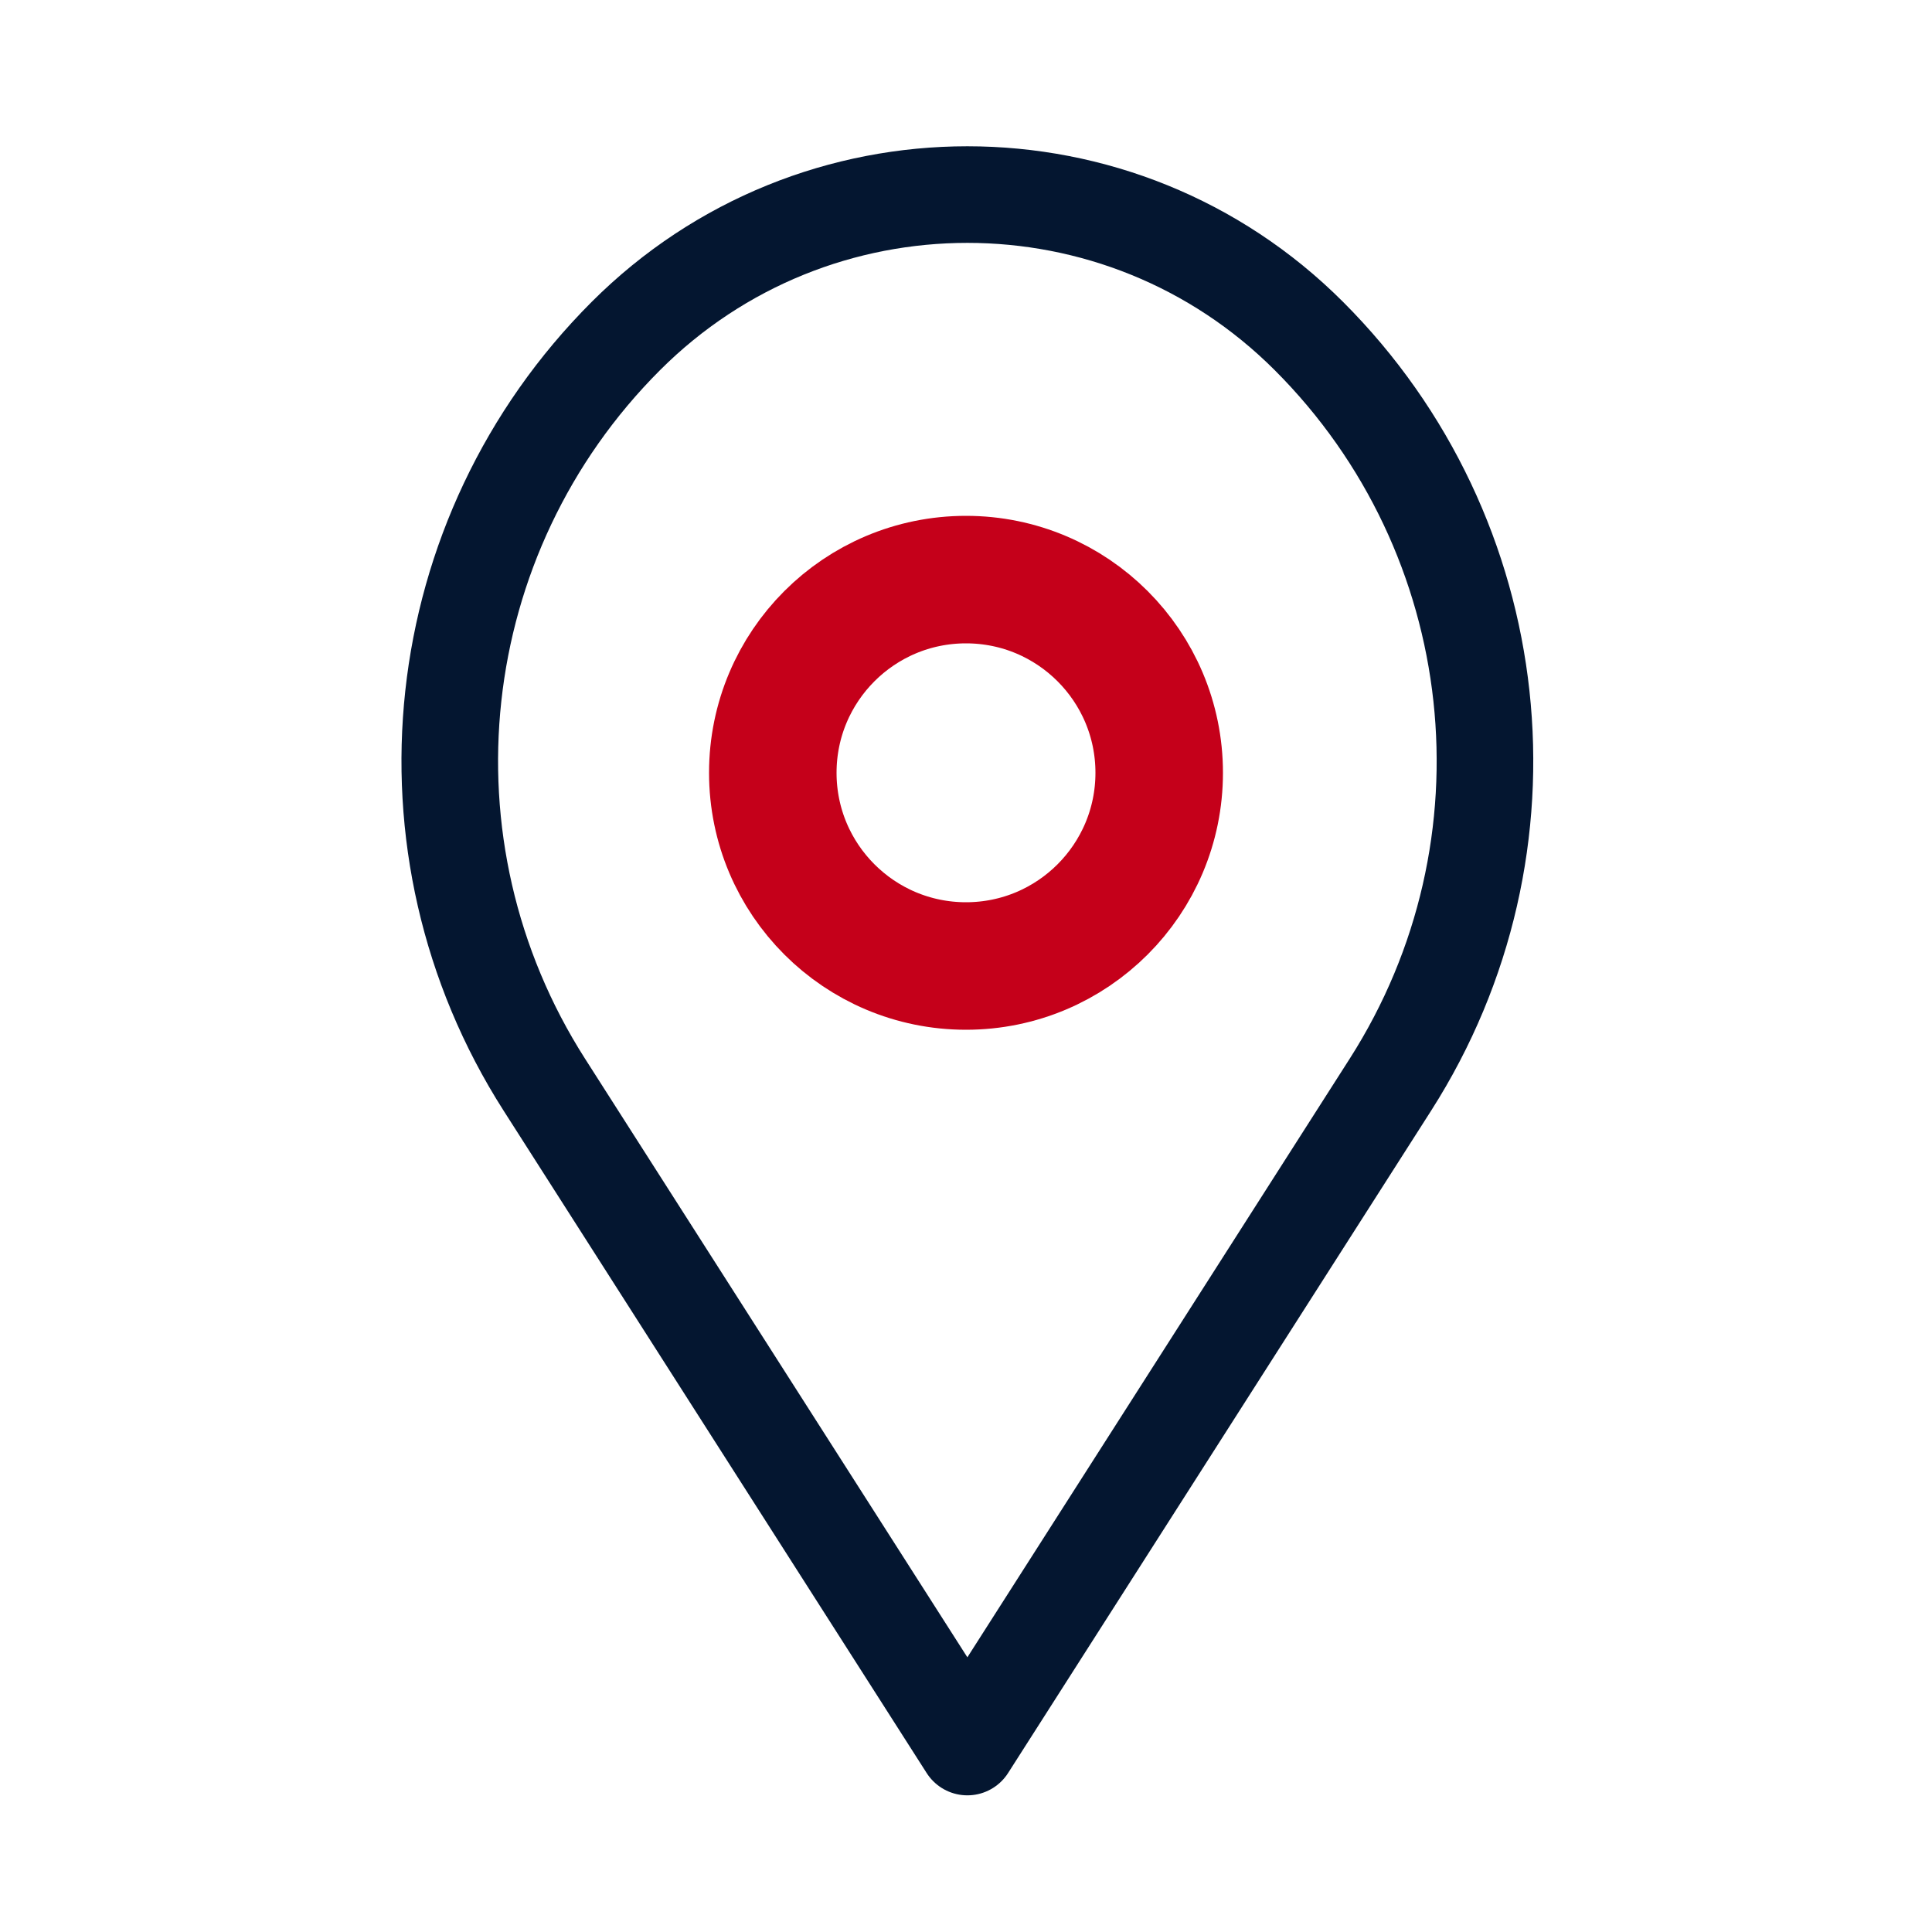 <?xml version="1.0" encoding="UTF-8"?> <svg xmlns="http://www.w3.org/2000/svg" xmlns:xlink="http://www.w3.org/1999/xlink" width="100px" height="100px" viewBox="0 0 100 100" version="1.1"><title>location</title><desc>Created with Sketch.</desc><g id="location" stroke="none" stroke-width="1" fill="none" fill-rule="evenodd" stroke-linecap="round" stroke-linejoin="round"><path d="M57.142,13 L57.142,13 C70.949,13 82.142,24.193 82.142,38 L82.142,38 C82.142,52.602 71.988,65.239 57.728,68.383 L18,77.142 L26.759,37.414 C29.903,23.154 42.54,13 57.142,13 Z" id="Rectangle" stroke="#041630" stroke-width="5" transform="translate(50.071, 45.071) rotate(-45) translate(-50.071, -45.071) "></path><circle id="Oval" stroke="#C5001A" stroke-width="6.6" cx="50" cy="40" r="10"></circle></g></svg> 